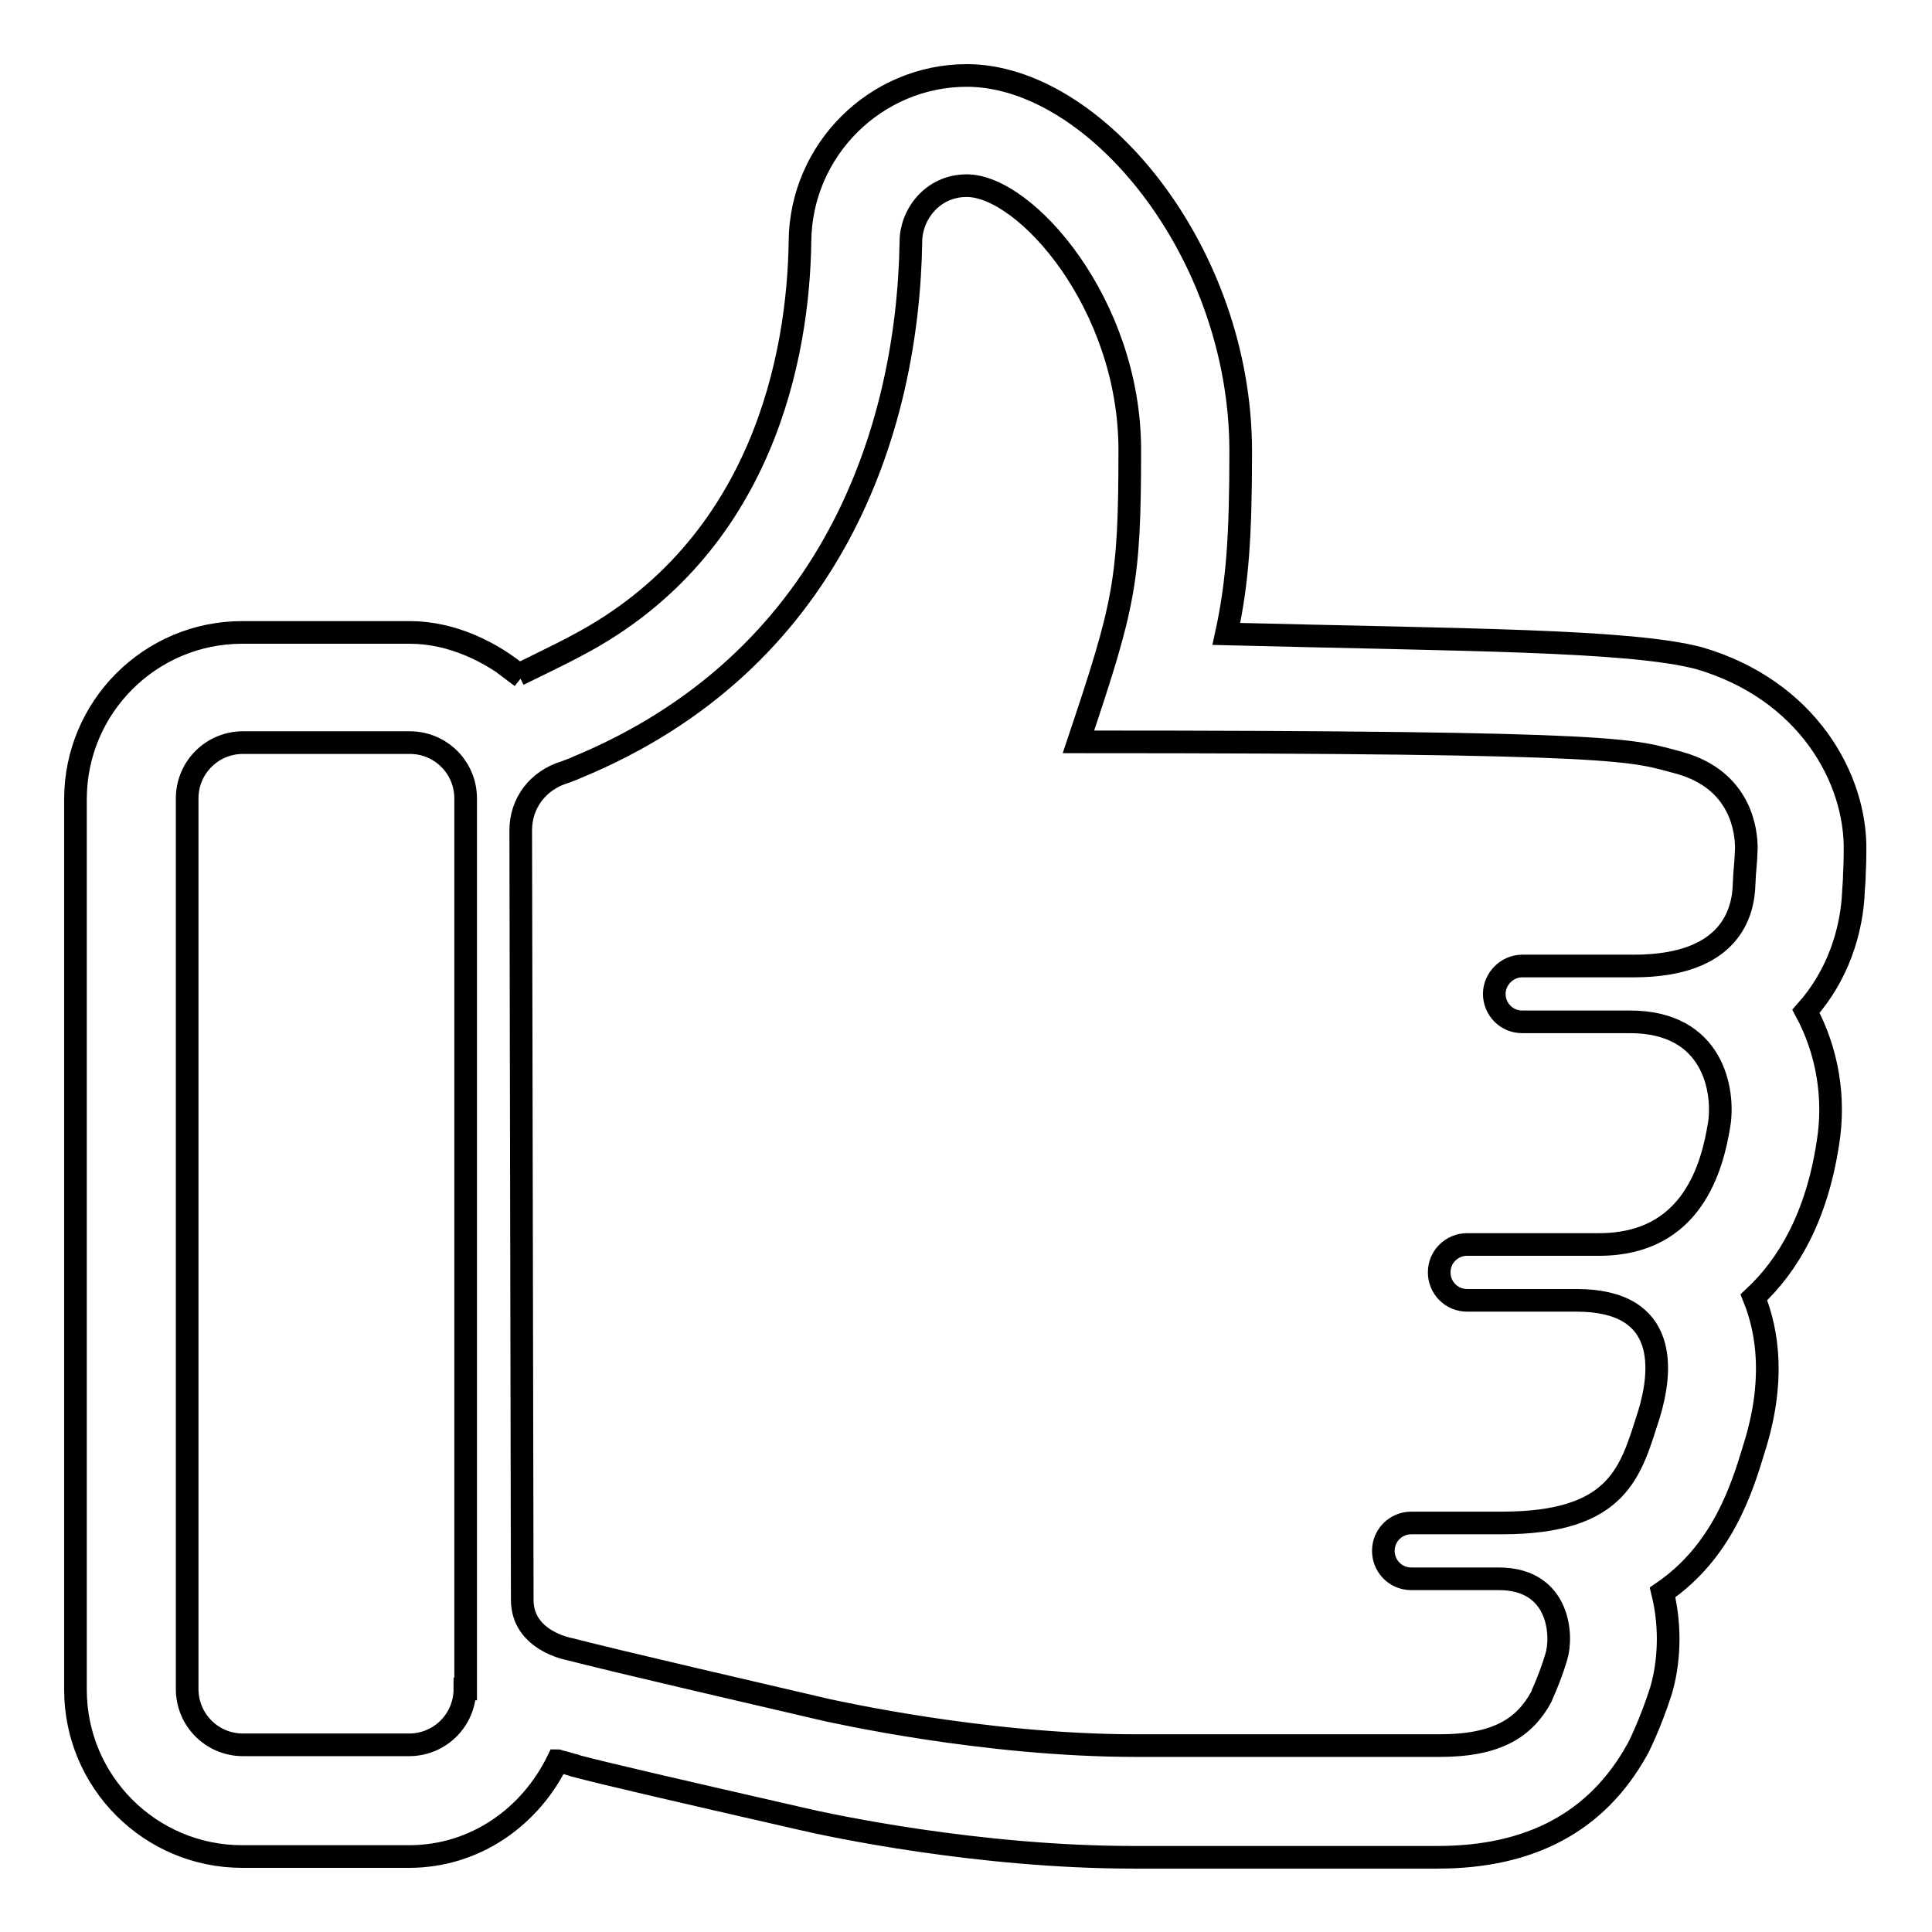 <?xml version="1.0" encoding="utf-8"?>
<!-- Svg Vector Icons : http://www.onlinewebfonts.com/icon -->
<!DOCTYPE svg PUBLIC "-//W3C//DTD SVG 1.1//EN" "http://www.w3.org/Graphics/SVG/1.1/DTD/svg11.dtd">
<svg version="1.1" xmlns="http://www.w3.org/2000/svg" xmlns:xlink="http://www.w3.org/1999/xlink" x="0px" y="0px" viewBox="0 0 256 256" enable-background="new 0 0 256 256" xml:space="preserve">
<g><g><path stroke-width="3" fill-opacity="0" stroke="#000000"  d="M225.1,87.2c-9.2-2.4-30.9-2.4-62.6-3.2c1.5-6.9,1.9-13.1,1.9-24.2c0-26.5-19.3-49.8-36.3-49.8c-12,0-22,9.8-22.1,22c-0.2,14.9-4.8,40.5-29.5,53.5c-1.8,1-7,3.5-7.8,3.9l0.4,0.3c-3.9-3.3-9.2-5.9-14.8-5.9H32.1c-12.2,0-22.1,9.9-22.1,22.1v118c0,12.2,9.9,22.1,22.1,22.1h22.1c8.8,0,16.1-5.3,19.7-12.7c0.1,0,0.2,0.1,0.3,0.1c0.5,0.1,1.1,0.3,1.8,0.5c0.1,0,0.2,0,0.3,0.1c4.2,1.1,12.4,3,29.9,7c3.8,0.9,23.5,5.1,44,5.1h40.3c12.3,0,21.1-4.7,26.4-14.2c0.1-0.1,1.8-3.5,3.2-7.9c1-3.4,1.4-8.1,0.2-13c7.9-5.4,10.5-13.7,12.1-19c2.8-8.8,1.9-15.4,0-20.1c4.5-4.2,8.3-10.6,9.8-20.4c1-6.1-0.1-12.3-2.9-17.5c4.2-4.7,6.1-10.6,6.3-16l0.1-1.5c0-1,0.1-1.6,0.1-3.7C246,103.2,239.5,91.4,225.1,87.2L225.1,87.2z M61.6,223.8c0,4.1-3.3,7.4-7.4,7.4H32.2c-4.1,0-7.4-3.3-7.4-7.4v-118c0-4.1,3.3-7.4,7.4-7.4h22.1c4.1,0,7.4,3.3,7.4,7.4V223.8L61.6,223.8z M231.1,117.2c-0.1,3.6-1.7,10.8-14.6,10.8h-14.8c-2,0-3.7,1.7-3.7,3.7c0,2,1.6,3.7,3.7,3.7H216c11.1,0,12.5,9.2,11.8,13.6c-0.9,5.5-3.5,15.9-15.9,15.9h-17.5c-2,0-3.7,1.6-3.7,3.7c0,2,1.6,3.7,3.7,3.7h14.5c12.4,0,11.3,9.5,9.6,15.1c-2.4,7.4-3.8,14.4-19.5,14.4h-12c-2,0-3.7,1.6-3.7,3.7c0,2,1.6,3.7,3.7,3.7h11.6c8.1,0,8.5,7.6,7.6,10.4c-0.9,3-2,5.2-2,5.3c-2.2,4-5.8,6.4-13.4,6.4h-40.3c-20.3,0-40.3-4.6-40.9-4.7c-30.6-7.1-32.2-7.6-34.2-8.1c0,0-6.2-1.1-6.2-6.5L69,110c0-3.5,2.2-6.6,5.9-7.7c0.5-0.2,1.1-0.4,1.5-0.6c33.7-13.9,43.9-44.5,44.3-69.7c0-3.5,2.8-7.4,7.4-7.4c7.8,0,21.6,15.7,21.6,35c0,17.5-0.7,20.5-6.8,38.7c73.8,0,73.2,1.1,79.7,2.8c8.1,2.3,8.8,9,8.8,11.3C231.3,115.1,231.2,114.7,231.1,117.2L231.1,117.2z"/></g></g>
</svg>